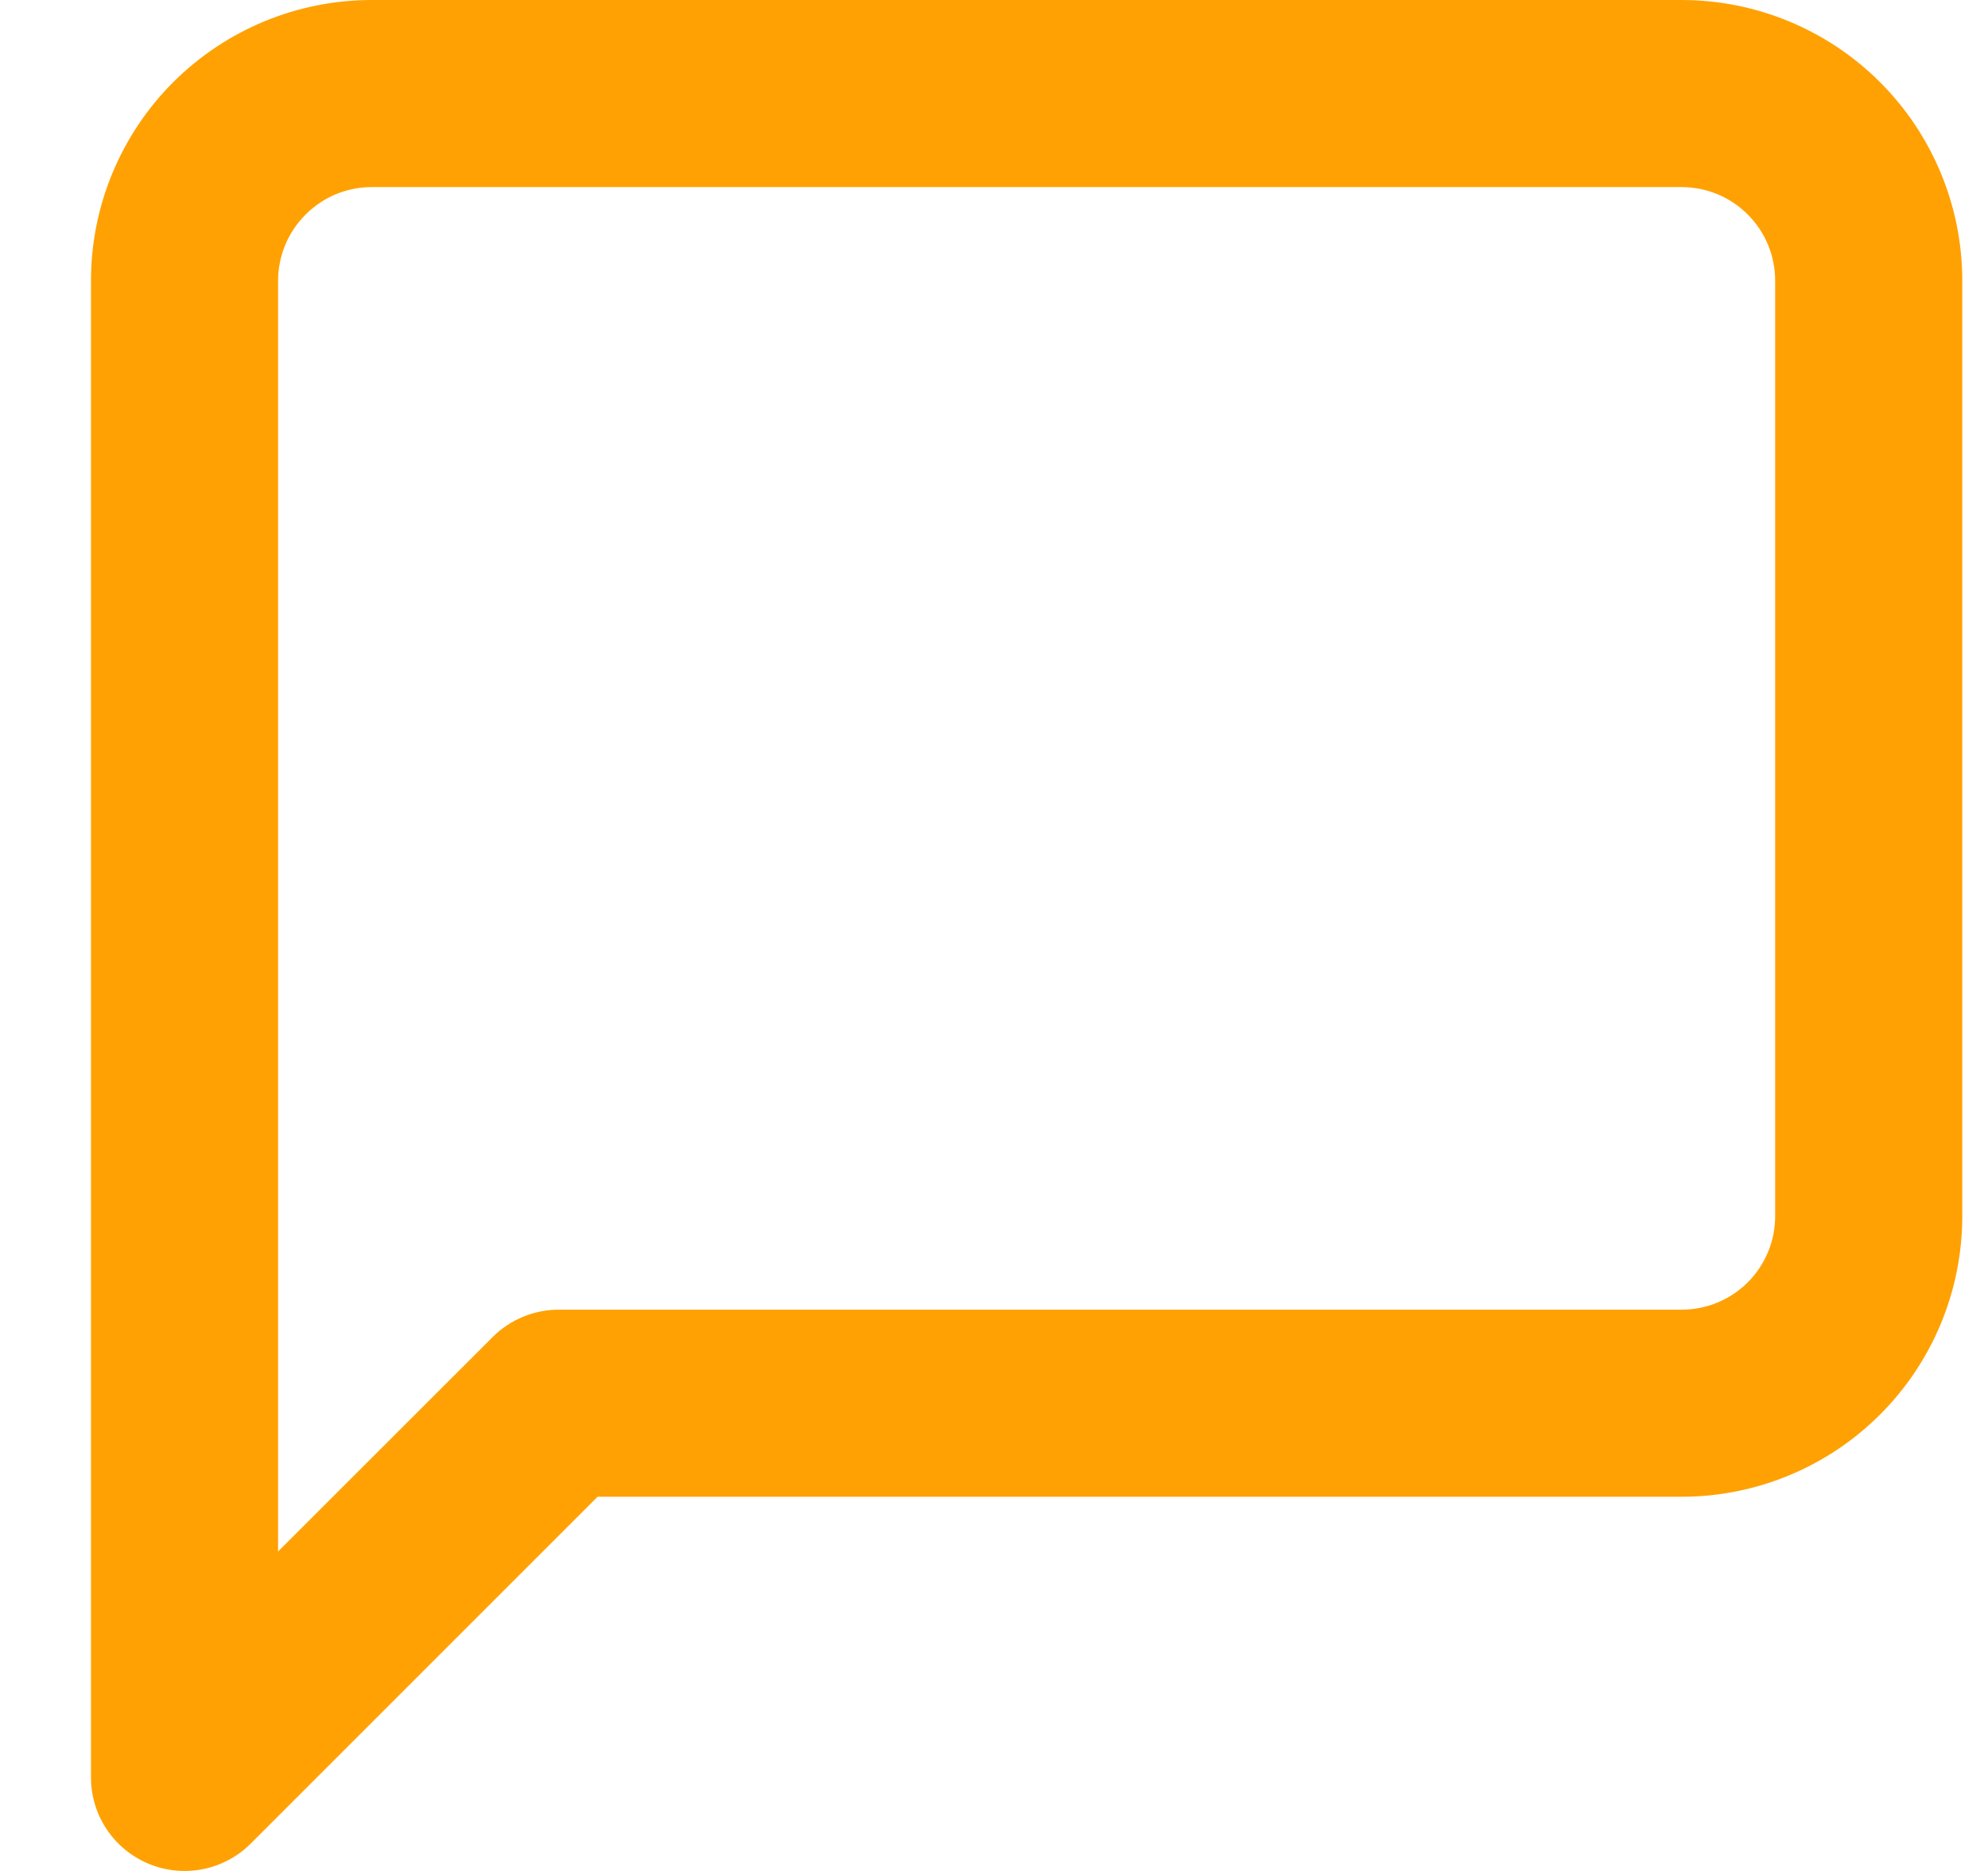<svg xmlns="http://www.w3.org/2000/svg" fill="none" viewBox="0 0 17 16" height="16" width="17">
<path fill="#FFA103" d="M3.179 1.6C2.966 1.6 2.763 1.684 2.613 1.835C2.463 1.985 2.378 2.188 2.378 2.4V13.268L4.213 11.434C4.363 11.284 4.567 11.2 4.779 11.2H14.38C14.592 11.2 14.796 11.116 14.946 10.966C15.096 10.816 15.18 10.612 15.18 10.4V2.4C15.18 2.188 15.096 1.985 14.946 1.835C14.796 1.684 14.592 1.6 14.38 1.6H3.179ZM1.481 0.703C1.932 0.253 2.542 0 3.179 0H14.38C15.016 0 15.627 0.253 16.077 0.703C16.527 1.153 16.78 1.764 16.78 2.4V10.4C16.78 11.037 16.527 11.647 16.077 12.097C15.627 12.547 15.016 12.8 14.38 12.8H5.11L2.144 15.766C1.915 15.995 1.571 16.063 1.272 15.939C0.973 15.815 0.778 15.524 0.778 15.2V2.4C0.778 1.764 1.031 1.153 1.481 0.703Z" clip-rule="evenodd" fill-rule="evenodd"></path>
</svg>
